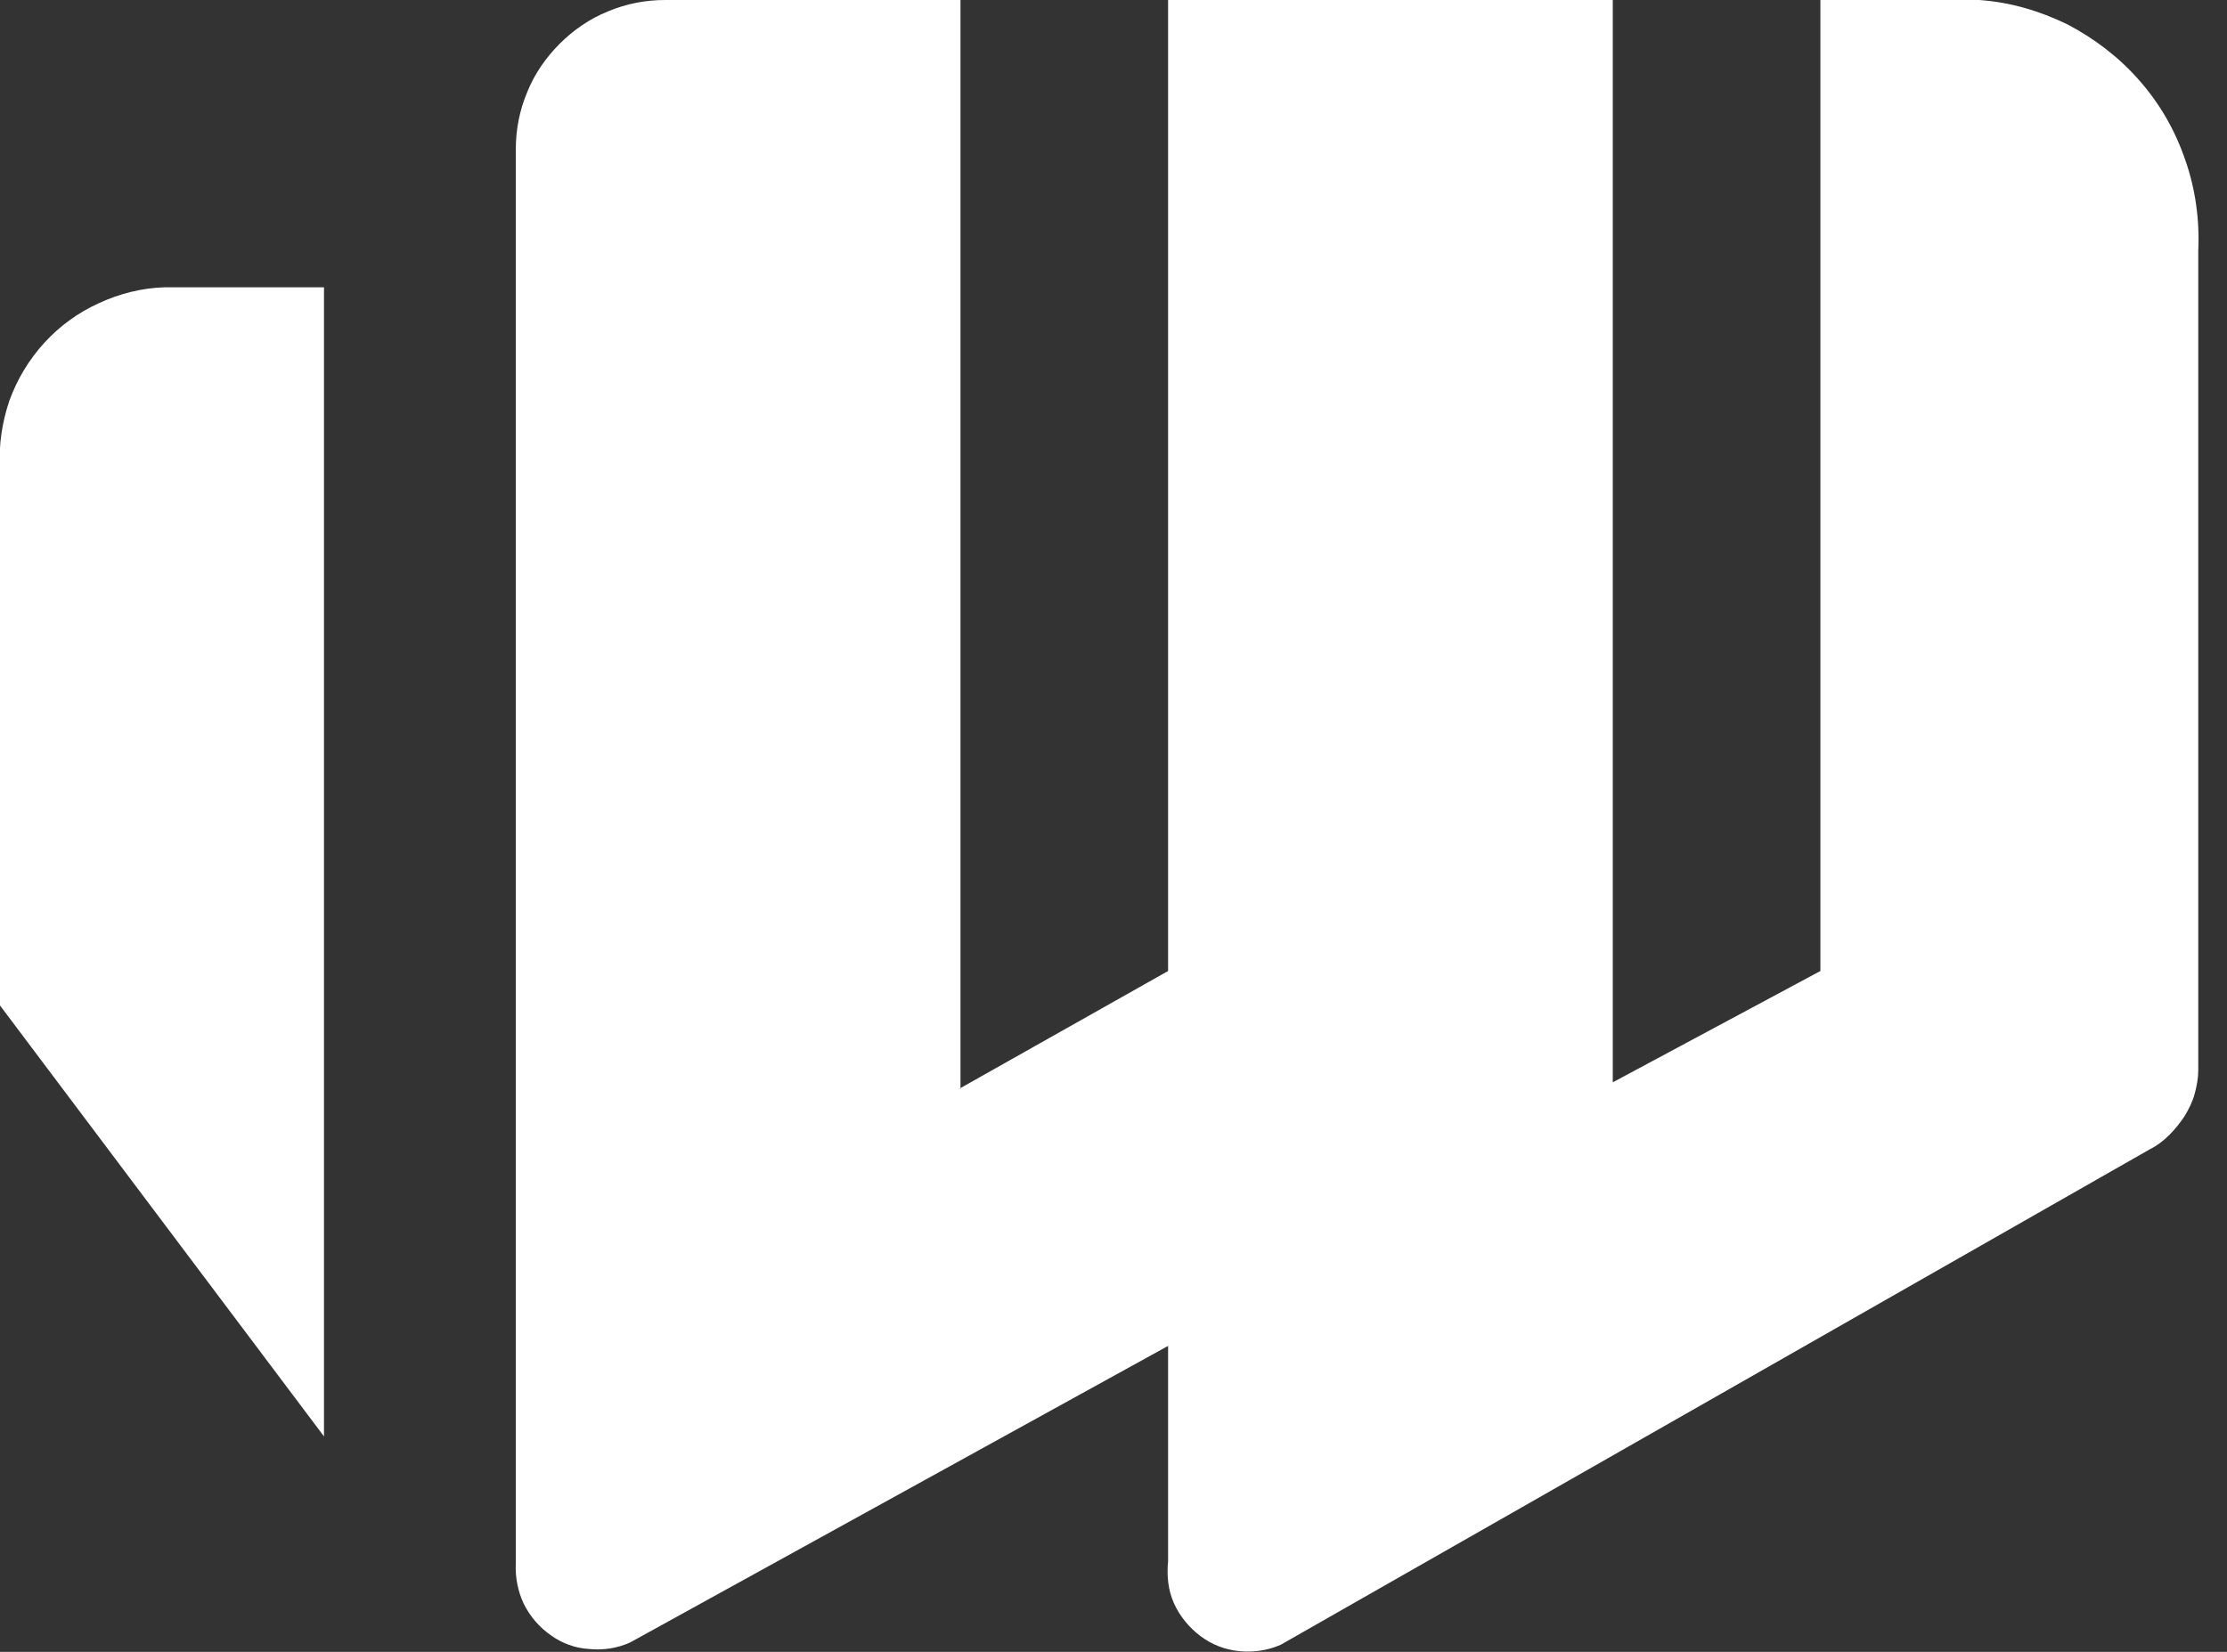 <svg xmlns="http://www.w3.org/2000/svg" viewBox="0 0 31 23" width="31" height="23">
	<rect x="0" y="0" width="31" height="23" fill="#333333" stroke="none"/>
	<style>
		tspan { white-space:pre }
		.shp0 { fill: #ffffff } 
	</style>
	<g id="Layer_2">
		<g id="Layer_1-2">
			<path id="Layer" fill-rule="evenodd" class="shp0" d="M51.86 10.45C52.05 10.67 52.21 10.9 52.35 11.16C52.48 11.41 52.58 11.68 52.65 11.96C52.72 12.24 52.75 12.53 52.75 12.82C52.76 13.07 52.75 13.32 52.72 13.57C52.69 13.81 52.63 14.06 52.55 14.29C52.47 14.53 52.37 14.76 52.25 14.97C52.13 15.19 51.99 15.4 51.83 15.59C51.64 15.79 51.43 15.96 51.21 16.12C50.98 16.27 50.74 16.4 50.49 16.51C50.24 16.62 49.97 16.7 49.7 16.75C49.44 16.8 49.16 16.82 48.89 16.82L44.49 16.82C44.33 16.83 44.16 16.8 44.01 16.74C43.86 16.68 43.72 16.59 43.6 16.48C43.48 16.36 43.39 16.22 43.33 16.07C43.27 15.92 43.24 15.75 43.25 15.59L43.25 6.29C43.25 6.13 43.29 5.97 43.35 5.82C43.41 5.67 43.51 5.54 43.62 5.43C43.74 5.31 43.87 5.22 44.02 5.16C44.17 5.1 44.33 5.07 44.49 5.07L48.49 5.07C48.72 5.07 48.94 5.09 49.16 5.14C49.38 5.18 49.6 5.25 49.8 5.34C50.01 5.43 50.21 5.55 50.39 5.68C50.57 5.81 50.74 5.96 50.89 6.13C51.04 6.29 51.17 6.46 51.28 6.64C51.39 6.83 51.48 7.02 51.54 7.23C51.61 7.43 51.65 7.64 51.67 7.86C51.69 8.07 51.69 8.29 51.66 8.5C51.64 8.62 51.62 8.74 51.6 8.86C51.57 8.98 51.54 9.09 51.5 9.21C51.46 9.33 51.42 9.44 51.37 9.55C51.32 9.66 51.27 9.77 51.21 9.88C51.45 10.04 51.66 10.23 51.86 10.45ZM47.42 12.17L47.5 10C49.2 9.34 49.64 8.92 49.66 8.45C49.67 8.38 49.67 8.3 49.66 8.23C49.66 8.16 49.64 8.09 49.63 8.02C49.61 7.95 49.58 7.88 49.55 7.81C49.51 7.75 49.47 7.69 49.43 7.63C49.37 7.56 49.3 7.5 49.22 7.45C49.14 7.39 49.06 7.35 48.98 7.31C48.89 7.28 48.8 7.25 48.71 7.23C48.62 7.22 48.52 7.21 48.43 7.22L45.18 7.22L45.18 14.89L48.74 14.89C48.88 14.9 49.02 14.89 49.16 14.87C49.3 14.85 49.44 14.82 49.57 14.77C49.7 14.72 49.83 14.66 49.95 14.58C50.07 14.51 50.18 14.42 50.28 14.32C50.36 14.23 50.42 14.13 50.48 14.03C50.54 13.93 50.58 13.82 50.62 13.7C50.65 13.59 50.67 13.47 50.68 13.35C50.69 13.24 50.69 13.12 50.67 13C50.66 12.82 50.63 12.64 50.57 12.47C50.51 12.29 50.42 12.13 50.31 11.99C50.2 11.84 50.07 11.72 49.92 11.61C49.77 11.51 49.6 11.42 49.43 11.37C49.28 11.46 49.12 11.54 48.97 11.62C48.81 11.69 48.65 11.77 48.49 11.84C48.33 11.9 48.16 11.97 48 12.03C47.83 12.09 47.67 12.14 47.5 12.19L47.42 12.17ZM128.6 16.57C127.88 16.26 127.23 15.81 126.69 15.24C126.14 14.68 125.71 14.02 125.42 13.29C125.13 12.56 124.99 11.78 125 11C125 9.45 125.62 7.96 126.71 6.86C127.81 5.77 129.3 5.15 130.85 5.15C132.4 5.15 133.89 5.77 134.99 6.86C136.08 7.96 136.7 9.45 136.7 11C136.71 11.78 136.57 12.55 136.28 13.28C135.99 14 135.57 14.67 135.03 15.23C134.49 15.79 133.84 16.24 133.13 16.56C132.42 16.87 131.65 17.05 130.87 17.07C130.09 17.05 129.32 16.88 128.6 16.57ZM132.33 14.59C132.8 14.39 133.21 14.1 133.56 13.74C133.92 13.37 134.19 12.94 134.37 12.47C134.56 12.01 134.65 11.5 134.64 11C134.64 10 134.24 9.04 133.54 8.33C132.83 7.63 131.87 7.23 130.87 7.23C129.87 7.23 128.91 7.63 128.2 8.33C127.5 9.04 127.1 10 127.1 11C127.09 11.5 127.18 12.01 127.37 12.47C127.55 12.94 127.82 13.37 128.18 13.74C128.53 14.1 128.94 14.39 129.41 14.59C129.87 14.79 130.37 14.9 130.87 14.91C131.37 14.9 131.87 14.79 132.33 14.59ZM108.84 9.48C108.81 9.7 108.77 9.91 108.7 10.12C108.64 10.33 108.55 10.53 108.45 10.73C108.35 10.92 108.23 11.11 108.1 11.28C108 11.4 107.89 11.51 107.78 11.62C107.66 11.72 107.54 11.82 107.4 11.9C107.27 11.99 107.13 12.06 106.99 12.12C106.85 12.19 106.7 12.24 106.55 12.28L109.65 16.85L107.1 16.85L104.1 12.36L104.95 10.57L105.11 10.57C105.23 10.58 105.34 10.57 105.46 10.56C105.58 10.54 105.69 10.52 105.8 10.48C105.91 10.45 106.02 10.4 106.12 10.35C106.23 10.29 106.33 10.23 106.42 10.16C106.5 10.08 106.57 9.99 106.63 9.9C106.69 9.8 106.74 9.7 106.78 9.59C106.82 9.49 106.85 9.38 106.87 9.27C106.88 9.16 106.89 9.04 106.88 8.93C106.89 8.82 106.89 8.7 106.88 8.59C106.86 8.48 106.83 8.37 106.79 8.27C106.76 8.16 106.7 8.06 106.64 7.97C106.58 7.87 106.5 7.79 106.42 7.71C106.31 7.64 106.2 7.57 106.08 7.52C105.97 7.46 105.84 7.42 105.72 7.38C105.59 7.35 105.47 7.32 105.34 7.31C105.21 7.29 105.08 7.29 104.95 7.3L102.95 7.3L102.95 16.93L100.86 16.93L100.86 6.14C100.86 6.01 100.89 5.88 100.94 5.76C100.99 5.64 101.06 5.53 101.15 5.43C101.25 5.34 101.36 5.27 101.48 5.22C101.6 5.17 101.73 5.14 101.86 5.14L104.95 5.14C105.21 5.13 105.47 5.14 105.72 5.18C105.98 5.22 106.23 5.28 106.48 5.37C106.72 5.45 106.96 5.56 107.18 5.69C107.4 5.82 107.61 5.97 107.81 6.14C107.99 6.31 108.15 6.5 108.29 6.71C108.43 6.91 108.55 7.13 108.64 7.37C108.73 7.6 108.8 7.84 108.84 8.09C108.87 8.33 108.89 8.58 108.87 8.83C108.88 9.05 108.87 9.27 108.84 9.48ZM121.24 16.89L121.24 5.15L123.41 5.15L123.41 16.89L121.24 16.89ZM63.24 5.15L71.74 5.15L72.28 7.27L68.68 7.27L68.68 16.89L66.59 16.89L66.59 7.27L63.27 7.27L63.24 5.15ZM54.11 6.13C54.11 6 54.14 5.87 54.19 5.75C54.24 5.63 54.31 5.52 54.4 5.42C54.5 5.33 54.61 5.26 54.73 5.21C54.85 5.16 54.98 5.13 55.11 5.13L61.84 5.13L61.84 7.27L56.12 7.27L56.12 10L60.12 10L60.12 12.12L56.12 12.12L56.12 14.81L61.84 14.81L61.84 16.9L55.11 16.9C54.97 16.9 54.84 16.87 54.71 16.82C54.59 16.76 54.47 16.69 54.38 16.59C54.29 16.49 54.21 16.37 54.17 16.24C54.12 16.11 54.1 15.98 54.11 15.84L54.11 6.13ZM92.53 5.72C92.56 5.63 92.61 5.54 92.67 5.46C92.74 5.38 92.81 5.31 92.89 5.25C92.97 5.2 93.06 5.15 93.16 5.12C93.25 5.09 93.35 5.07 93.45 5.07C93.56 5.07 93.66 5.09 93.76 5.13C93.86 5.17 93.95 5.22 94.04 5.29C94.12 5.35 94.19 5.43 94.25 5.52C94.31 5.61 94.35 5.71 94.38 5.81L99.56 16.9L97.24 16.9L96 14.21C95.85 14.17 95.7 14.15 95.54 14.13C95.39 14.11 95.23 14.1 95.08 14.1C94.92 14.1 94.76 14.11 94.61 14.13C94.45 14.15 94.3 14.17 94.15 14.21C93.96 14.25 93.78 14.3 93.59 14.35C93.41 14.41 93.23 14.47 93.05 14.53C92.87 14.6 92.69 14.67 92.52 14.75C92.34 14.83 92.17 14.91 92 15C91.78 15.13 91.56 15.26 91.35 15.4C91.13 15.54 90.92 15.68 90.72 15.83C90.51 15.98 90.31 16.14 90.11 16.3C89.91 16.46 89.72 16.63 89.53 16.8L87.42 16.8L92.52 5.7L92.53 5.72ZM94.92 11.89C94.92 11.89 94.91 11.89 94.91 11.89L94.92 11.92L94.92 11.89ZM93.45 8.66L91.52 12.74C91.69 12.66 91.87 12.58 92.04 12.51C92.22 12.44 92.4 12.38 92.58 12.31C92.76 12.25 92.94 12.19 93.13 12.14C93.31 12.09 93.49 12.04 93.68 12C93.78 11.98 93.89 11.97 93.99 11.95C94.09 11.94 94.19 11.93 94.3 11.92C94.4 11.91 94.5 11.9 94.61 11.9C94.71 11.89 94.81 11.89 94.91 11.89L93.45 8.66ZM86.26 5.07L88.51 5.07L85.51 16.07C85.48 16.19 85.42 16.31 85.35 16.41C85.27 16.52 85.18 16.61 85.07 16.69C84.97 16.76 84.85 16.81 84.73 16.85C84.61 16.88 84.48 16.9 84.35 16.89C84.22 16.88 84.1 16.86 83.98 16.82C83.86 16.78 83.75 16.72 83.65 16.65C83.55 16.58 83.46 16.49 83.38 16.39C83.3 16.3 83.24 16.19 83.19 16.07L81 10.54L78.83 16.08C78.78 16.2 78.72 16.31 78.64 16.4C78.57 16.5 78.47 16.59 78.37 16.66C78.27 16.73 78.16 16.79 78.04 16.83C77.92 16.87 77.8 16.9 77.67 16.9C77.54 16.91 77.41 16.89 77.29 16.86C77.17 16.82 77.05 16.77 76.95 16.7C76.84 16.62 76.75 16.53 76.67 16.42C76.6 16.32 76.54 16.2 76.51 16.08L73.51 5.08L75.75 5.08L77.92 13.16L79.85 7.69L82.17 7.69L84.1 13.16L86.26 5.08L86.26 5.07ZM119.12 8.83C119.13 9.05 119.12 9.27 119.09 9.48C119.06 9.7 119.01 9.92 118.95 10.12C118.88 10.33 118.8 10.54 118.69 10.73C118.59 10.92 118.47 11.11 118.34 11.28C118.24 11.4 118.13 11.51 118.02 11.62C117.9 11.72 117.78 11.82 117.65 11.9C117.52 11.99 117.38 12.06 117.24 12.12C117.1 12.19 116.95 12.24 116.8 12.28L119.89 16.85L117.34 16.85L114.34 12.36L115.19 10.57L115.35 10.57C115.47 10.58 115.58 10.57 115.7 10.56C115.82 10.54 115.93 10.52 116.04 10.48C116.15 10.45 116.26 10.4 116.36 10.35C116.47 10.29 116.57 10.23 116.66 10.16C116.74 10.08 116.81 9.99 116.87 9.9C116.94 9.8 116.99 9.7 117.03 9.6C117.07 9.49 117.1 9.38 117.11 9.27C117.13 9.16 117.14 9.04 117.13 8.93C117.14 8.82 117.14 8.7 117.12 8.59C117.11 8.48 117.08 8.37 117.04 8.26C117 8.16 116.95 8.06 116.88 7.97C116.82 7.87 116.74 7.79 116.66 7.71C116.55 7.64 116.44 7.57 116.32 7.52C116.21 7.46 116.08 7.42 115.96 7.38C115.83 7.35 115.71 7.32 115.58 7.31C115.45 7.29 115.32 7.29 115.19 7.3L113.19 7.3L113.19 16.93L111.11 16.93L111.11 6.14C111.11 6.01 111.14 5.88 111.19 5.76C111.24 5.64 111.31 5.53 111.4 5.43C111.5 5.34 111.61 5.27 111.73 5.22C111.85 5.17 111.98 5.14 112.11 5.14L115.2 5.14C115.46 5.13 115.72 5.14 115.97 5.18C116.23 5.22 116.48 5.28 116.73 5.37C116.97 5.45 117.21 5.56 117.43 5.69C117.65 5.82 117.86 5.97 118.06 6.14C118.24 6.31 118.4 6.5 118.54 6.71C118.68 6.91 118.8 7.13 118.89 7.37C118.98 7.6 119.05 7.84 119.09 8.09C119.12 8.33 119.14 8.58 119.12 8.83ZM146.23 8.83C146.24 9.05 146.23 9.27 146.2 9.48C146.17 9.7 146.12 9.92 146.06 10.12C145.99 10.33 145.91 10.54 145.8 10.73C145.7 10.92 145.58 11.11 145.45 11.28C145.35 11.4 145.24 11.51 145.13 11.62C145.01 11.72 144.89 11.82 144.76 11.9C144.63 11.99 144.49 12.06 144.35 12.12C144.21 12.19 144.06 12.24 143.91 12.28L147 16.83L144.45 16.83L141.45 12.34L142.3 10.55L142.46 10.55C142.58 10.56 142.69 10.55 142.81 10.54C142.93 10.52 143.04 10.5 143.15 10.46C143.26 10.43 143.37 10.38 143.47 10.33C143.58 10.27 143.68 10.21 143.77 10.14C143.85 10.06 143.92 9.97 143.98 9.88C144.05 9.78 144.1 9.68 144.14 9.58C144.18 9.47 144.21 9.36 144.22 9.25C144.24 9.14 144.25 9.02 144.24 8.91C144.25 8.8 144.25 8.68 144.23 8.57C144.22 8.46 144.19 8.35 144.15 8.24C144.11 8.14 144.06 8.04 143.99 7.95C143.93 7.85 143.85 7.77 143.77 7.69C143.66 7.62 143.55 7.55 143.43 7.5C143.32 7.44 143.19 7.4 143.07 7.36C142.94 7.33 142.82 7.3 142.69 7.29C142.56 7.27 142.43 7.27 142.3 7.28L140.3 7.28L140.3 16.91L138.22 16.91L138.22 6.14C138.22 6.01 138.25 5.88 138.3 5.76C138.35 5.64 138.42 5.53 138.51 5.43C138.61 5.34 138.72 5.27 138.84 5.22C138.96 5.17 139.09 5.14 139.22 5.14L142.31 5.14C142.57 5.13 142.83 5.14 143.08 5.18C143.34 5.22 143.59 5.28 143.84 5.37C144.08 5.45 144.32 5.56 144.54 5.69C144.76 5.82 144.97 5.97 145.17 6.14C145.35 6.31 145.52 6.5 145.66 6.7C145.8 6.91 145.92 7.13 146.02 7.36C146.11 7.59 146.18 7.84 146.22 8.08C146.26 8.33 146.27 8.58 146.26 8.83L146.23 8.83ZM13.37 15.16L13.37 15.15L13.36 15.16L13.37 15.16ZM16.26 13.52L16.26 0L22.45 0L22.45 15.07L25.34 13.52L25.34 0C25.34 0 26.34 0 27.55 0C27.98 0.03 28.39 0.15 28.78 0.34C29.16 0.54 29.5 0.8 29.78 1.12C30.07 1.45 30.28 1.82 30.42 2.23C30.56 2.63 30.62 3.06 30.6 3.49C30.6 5.98 30.6 14.9 30.6 14.9C30.6 15.01 30.58 15.12 30.55 15.23C30.52 15.34 30.47 15.44 30.41 15.54C30.35 15.63 30.28 15.72 30.2 15.8C30.12 15.88 30.03 15.95 29.93 16L17.83 22.9C17.65 22.98 17.45 23.01 17.25 22.99C17.05 22.97 16.87 22.9 16.71 22.78C16.55 22.66 16.42 22.5 16.34 22.32C16.26 22.14 16.24 21.94 16.26 21.74L16.26 18.74L8.77 22.87C8.59 22.95 8.4 22.98 8.2 22.96C8.01 22.95 7.82 22.88 7.67 22.77C7.51 22.66 7.38 22.51 7.29 22.33C7.21 22.16 7.17 21.96 7.18 21.77L7.18 2.08C7.18 1.81 7.23 1.54 7.34 1.28C7.44 1.03 7.6 0.8 7.79 0.61C7.98 0.42 8.21 0.26 8.46 0.16C8.72 0.05 8.99 0 9.26 0L13.37 0L13.37 15.15L16.26 13.52ZM4.51 20L0 14L0 6.51C-0.02 6.19 0.03 5.88 0.13 5.58C0.24 5.28 0.4 5.01 0.62 4.77C0.83 4.54 1.09 4.35 1.38 4.22C1.66 4.09 1.97 4.01 2.29 4L4.51 4L4.51 20Z" />
		</g>
	</g>
</svg>